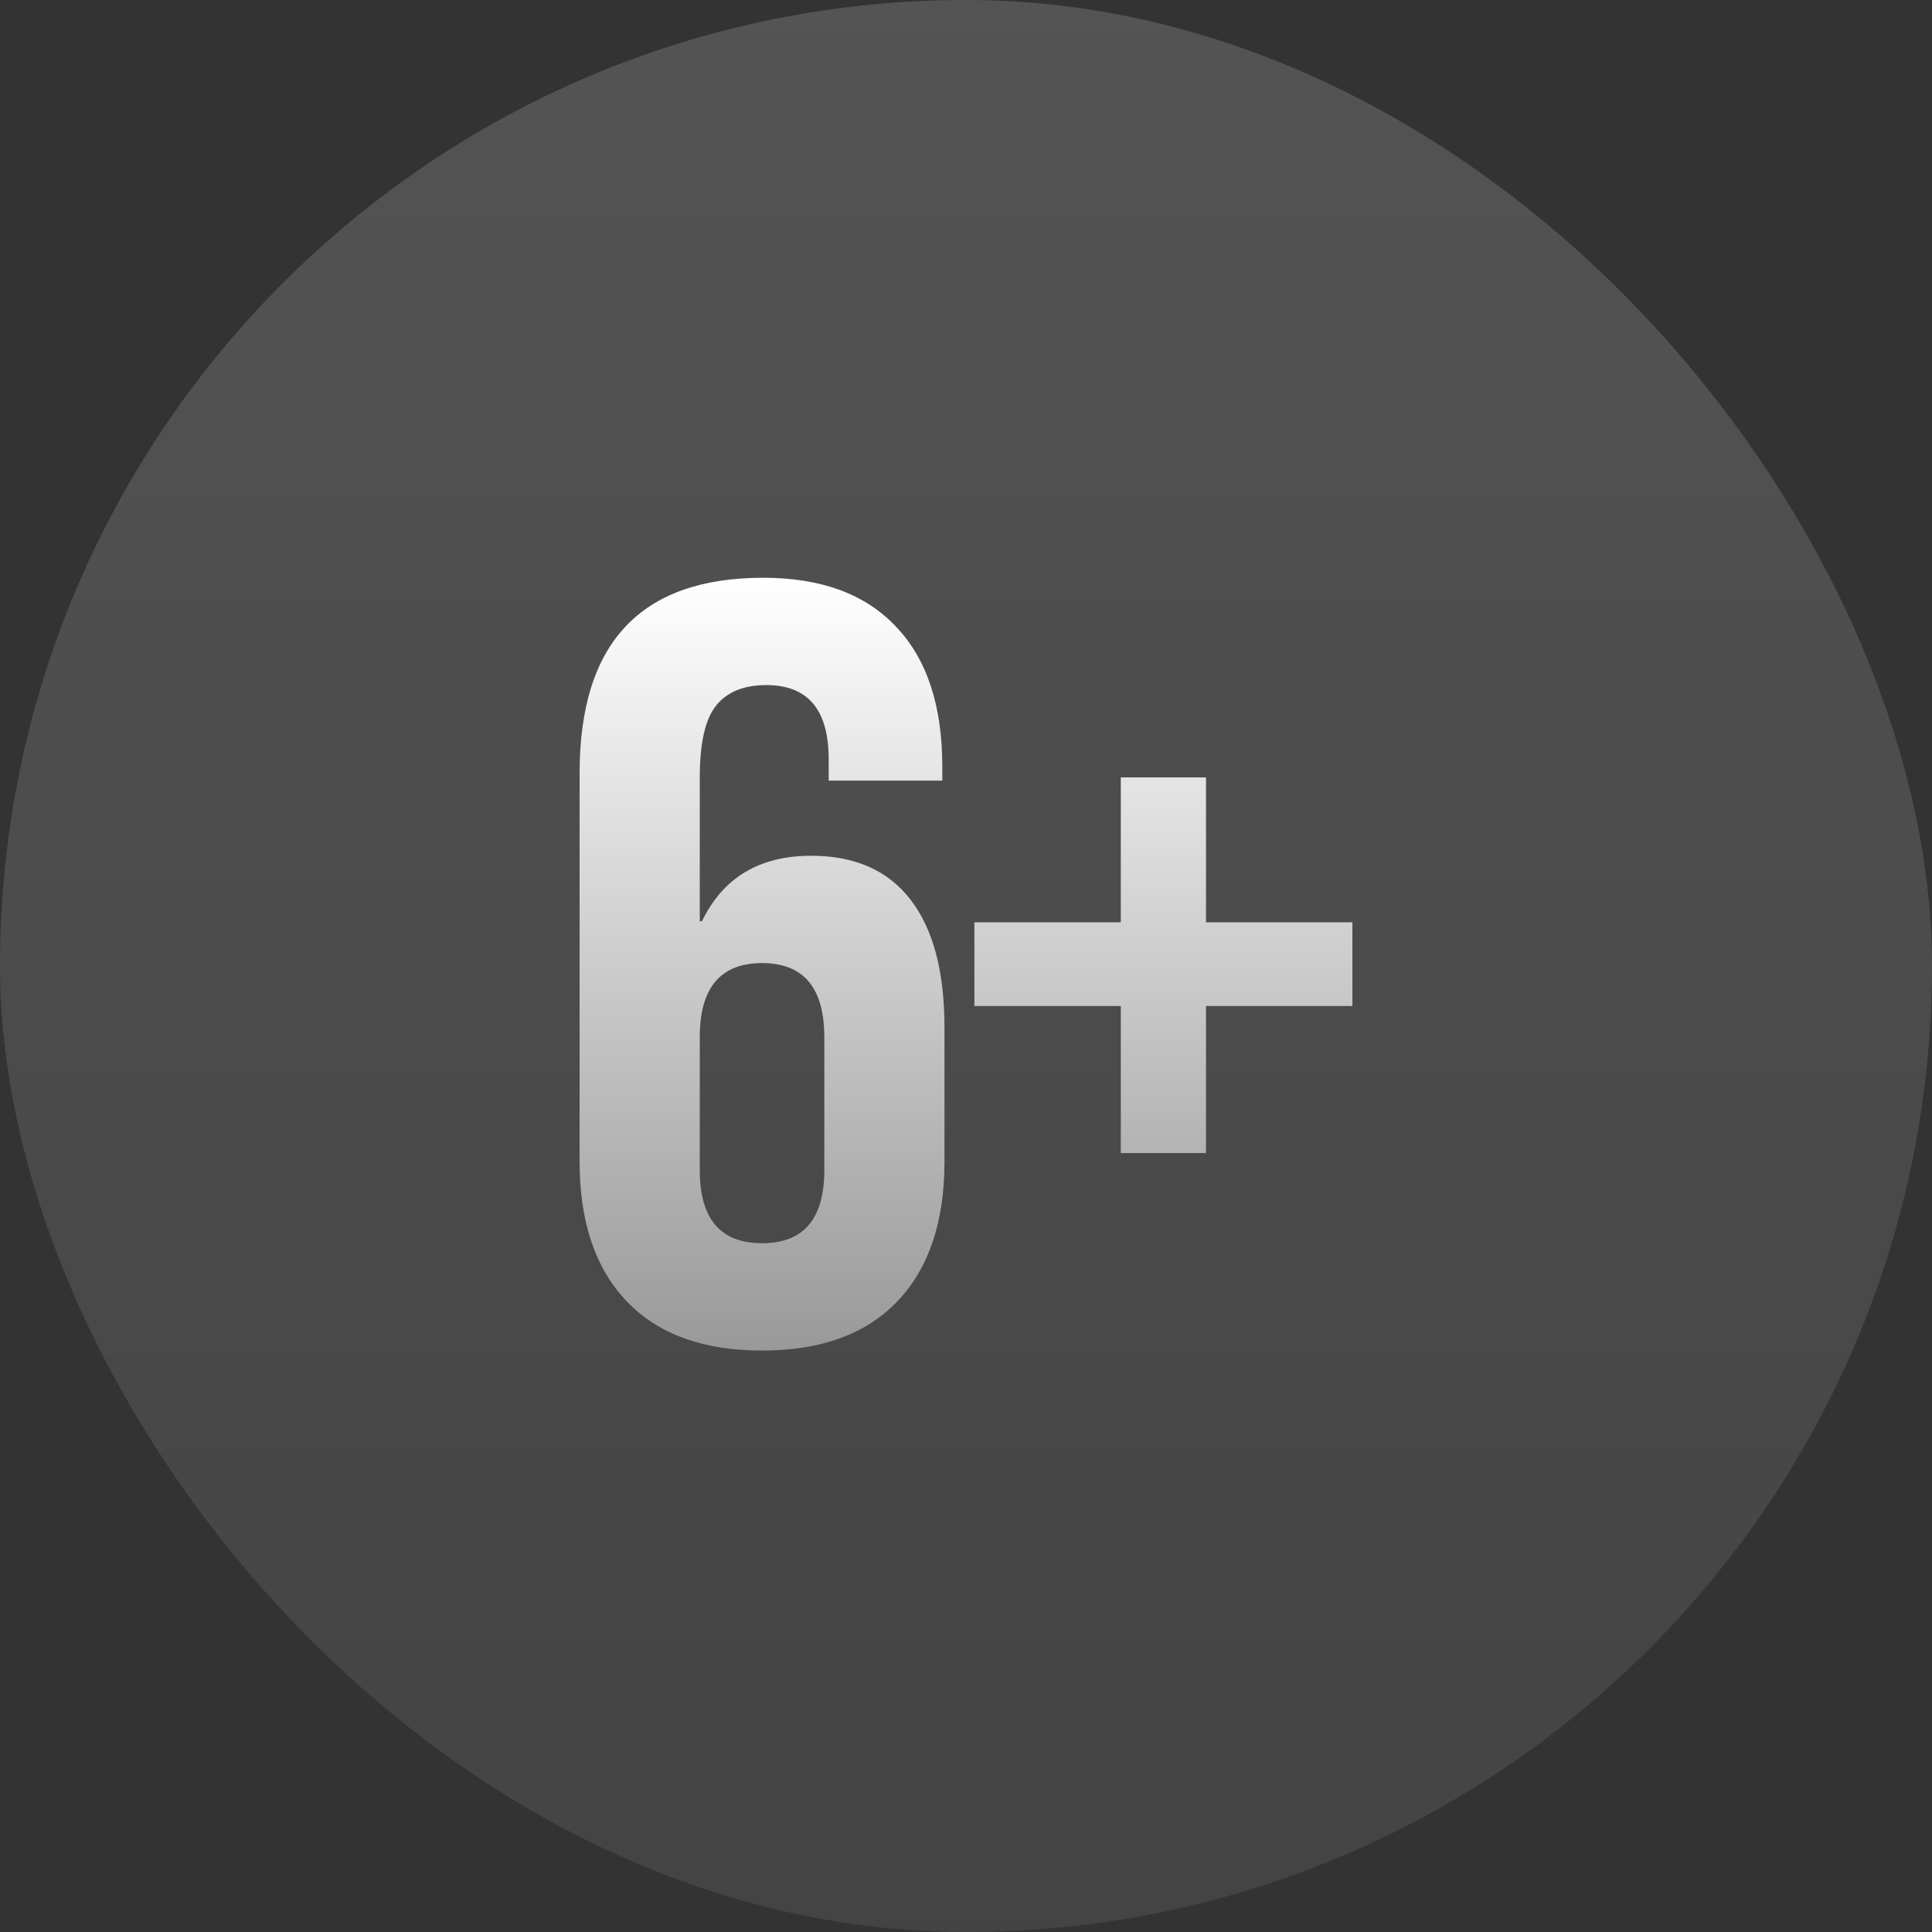 <?xml version="1.0" encoding="UTF-8"?> <svg xmlns="http://www.w3.org/2000/svg" width="80" height="80" viewBox="0 0 80 80" fill="none"><rect x="0" y="0" width="80" height="80" fill="#333333" stroke="none"/><rect opacity="0.4" width="80" height="80" rx="40" fill="url(#paint0_linear_199_137583)"></rect><path d="M31.555 55.924C29.112 55.924 27.242 55.242 25.945 53.879C24.648 52.516 24 50.59 24 48.102V32.013C24 26.62 26.533 23.924 31.6 23.924C34.012 23.924 35.852 24.605 37.119 25.968C38.385 27.302 39.019 29.227 39.019 31.746V32.324H34.314V31.435C34.314 29.39 33.455 28.368 31.735 28.368C30.801 28.368 30.107 28.65 29.655 29.213C29.202 29.776 28.976 30.768 28.976 32.191V38.146H29.067C29.941 36.339 31.449 35.435 33.59 35.435C35.4 35.435 36.772 36.042 37.707 37.257C38.642 38.472 39.109 40.235 39.109 42.546V48.102C39.109 50.59 38.461 52.516 37.164 53.879C35.867 55.242 33.997 55.924 31.555 55.924ZM31.555 51.479C33.273 51.479 34.133 50.472 34.133 48.457V42.946C34.133 40.902 33.273 39.879 31.555 39.879C29.835 39.879 28.976 40.902 28.976 42.946V48.457C28.976 50.472 29.835 51.479 31.555 51.479Z" fill="url(#paint1_linear_199_137583)"></path><path d="M46.41 41.657H40.348V38.191H46.41V32.191H49.938V38.191H56V41.657H49.938V47.746H46.41V41.657Z" fill="url(#paint2_linear_199_137583)"></path><defs><linearGradient id="paint0_linear_199_137583" x1="40" y1="0" x2="40" y2="80" gradientUnits="userSpaceOnUse"><stop stop-color="white" stop-opacity="0.4"></stop><stop offset="1" stop-color="white" stop-opacity="0.2"></stop></linearGradient><linearGradient id="paint1_linear_199_137583" x1="40" y1="23.924" x2="40" y2="55.924" gradientUnits="userSpaceOnUse"><stop stop-color="white"></stop><stop offset="1" stop-color="#999999"></stop></linearGradient><linearGradient id="paint2_linear_199_137583" x1="40" y1="23.924" x2="40" y2="55.924" gradientUnits="userSpaceOnUse"><stop stop-color="white"></stop><stop offset="1" stop-color="#999999"></stop></linearGradient></defs></svg> 